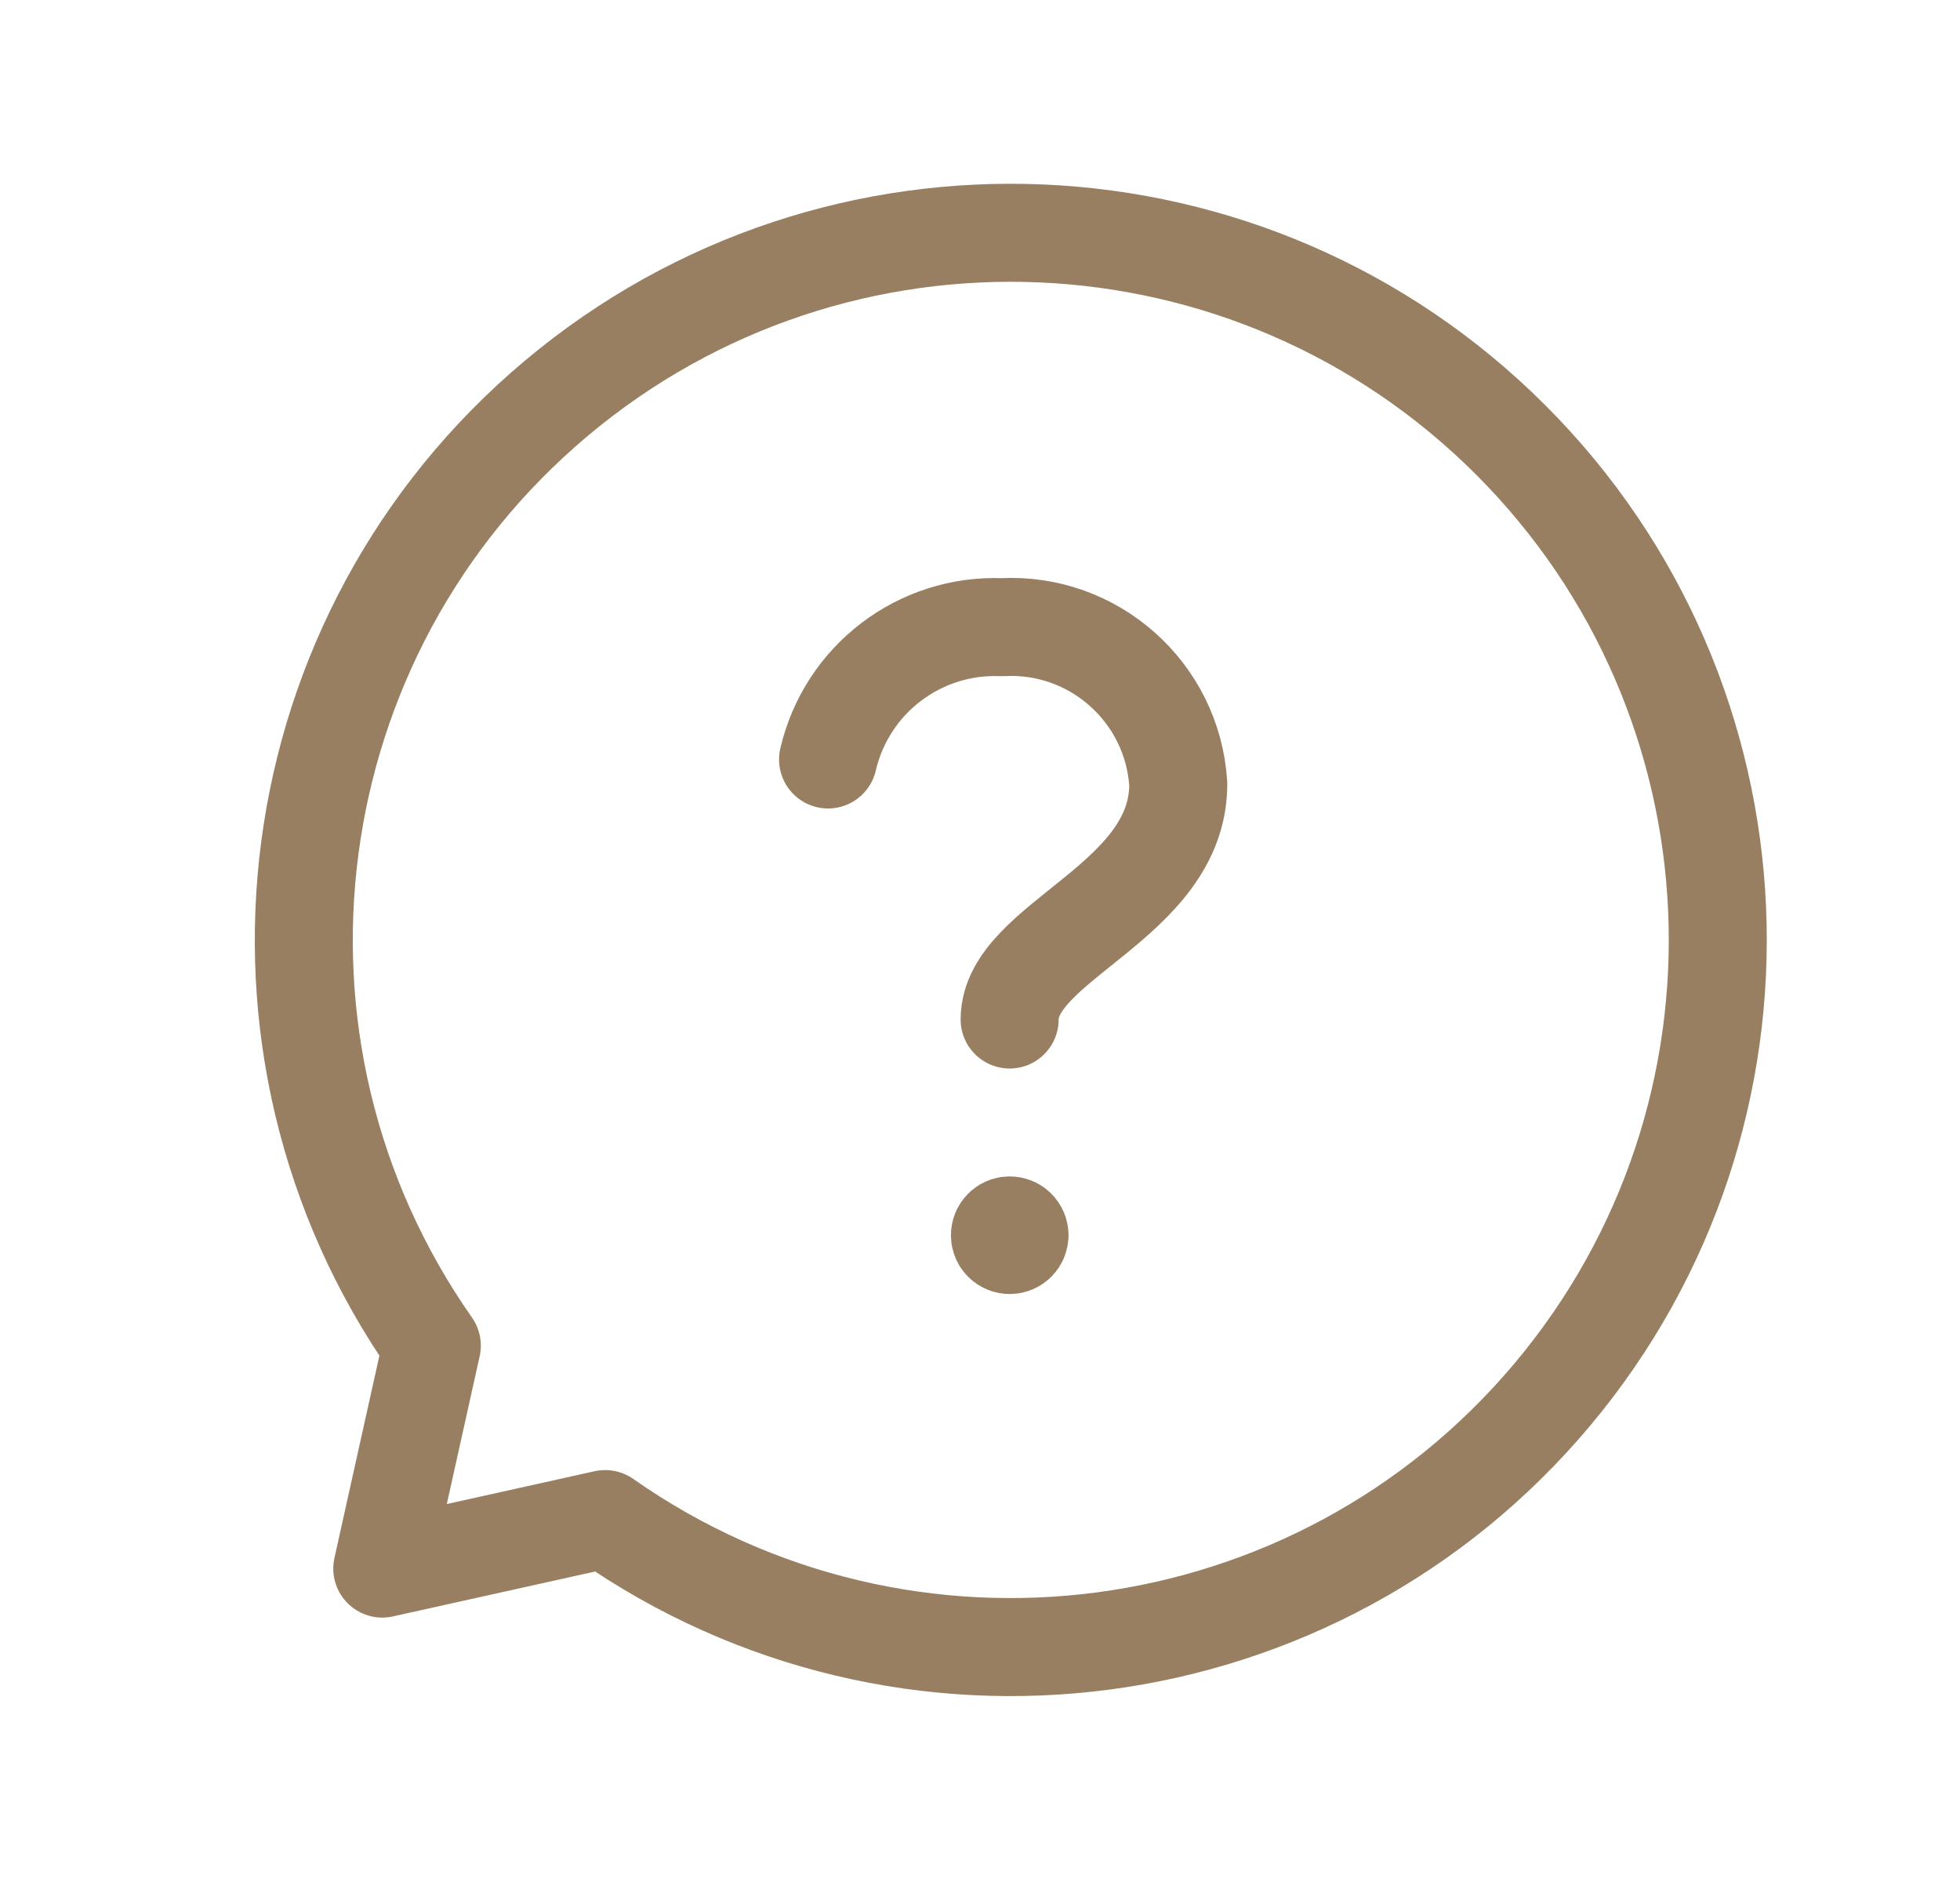<svg xmlns="http://www.w3.org/2000/svg" fill="none" viewBox="0 0 25 24" height="24" width="25">
<path stroke-linejoin="round" stroke-linecap="round" stroke-width="1.25" stroke="#987F62" d="M10.562 9.685C10.8 8.663 11.73 7.955 12.778 7.998C13.95 7.933 14.956 8.827 15.029 9.999C15.029 11.504 12.878 12 12.878 13.001"></path>
<path stroke-linejoin="round" stroke-linecap="round" stroke-width="1.25" stroke="#987F62" d="M13.004 15.752C13.004 15.821 12.948 15.877 12.879 15.877C12.81 15.877 12.754 15.821 12.754 15.752C12.754 15.683 12.81 15.627 12.879 15.627C12.912 15.627 12.944 15.64 12.967 15.663C12.991 15.687 13.004 15.719 13.004 15.752"></path>
<path stroke-linejoin="round" stroke-linecap="round" stroke-width="1.25" stroke="#987F62" d="M5.508 17.16C2.824 13.331 3.514 8.085 7.096 5.079C10.677 2.073 15.963 2.303 19.269 5.61C22.576 8.916 22.806 14.202 19.8 17.784C16.794 21.365 11.548 22.055 7.719 19.372L4.876 20.003L5.508 17.16Z" clip-rule="evenodd" fill-rule="evenodd"></path>
</svg>

